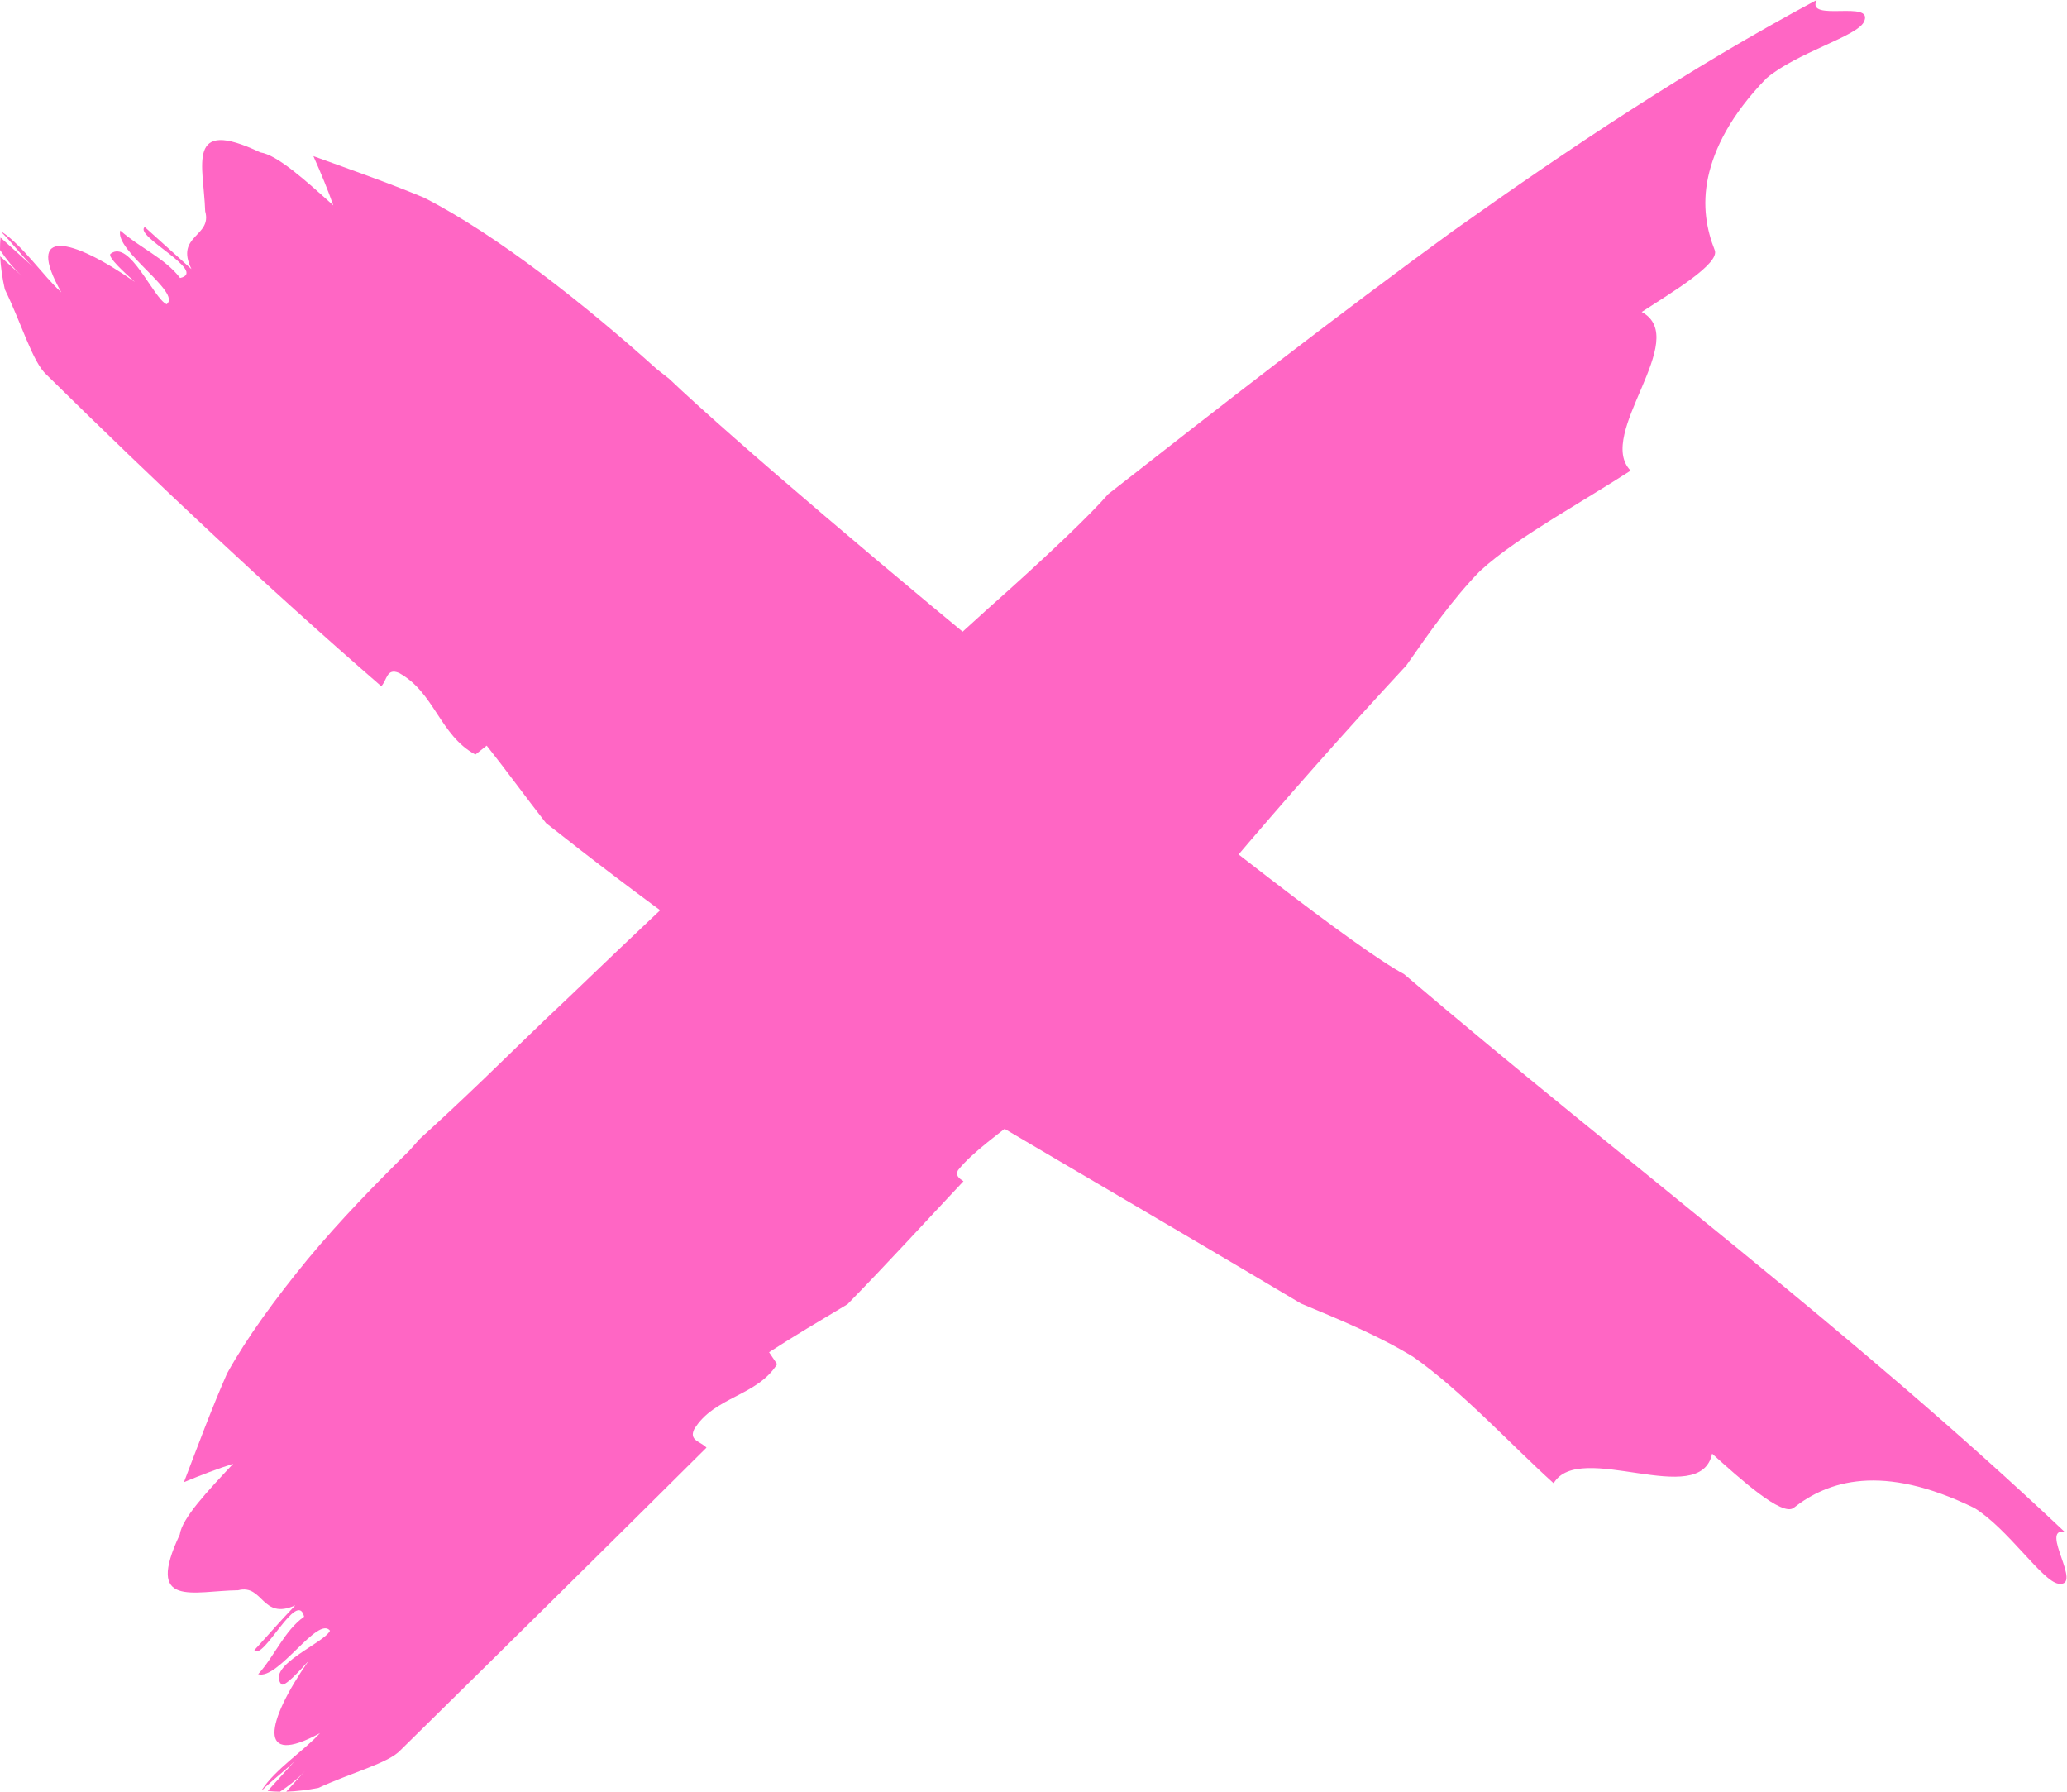 <?xml version="1.0" encoding="UTF-8" standalone="no"?><svg xmlns="http://www.w3.org/2000/svg" xmlns:xlink="http://www.w3.org/1999/xlink" fill="#000000" height="165.1" preserveAspectRatio="xMidYMid meet" version="1" viewBox="0.0 0.0 190.5 165.1" width="190.5" zoomAndPan="magnify"><defs><clipPath id="a"><path d="M 0 12 L 190.461 12 L 190.461 146 L 0 146 Z M 0 12"/></clipPath><clipPath id="b"><path d="M 15 0 L 172 0 L 172 165.102 L 15 165.102 Z M 15 0"/></clipPath></defs><g><g clip-path="url(#a)" id="change1_2"><path d="M 35.141 63.234 C 35.684 62.637 35.637 61.535 36.762 62.004 C 40.043 63.785 40.527 67.754 43.812 69.531 C 44.156 69.262 44.508 68.984 44.855 68.707 C 46.652 70.965 48.426 73.426 50.32 75.84 C 54.668 79.281 59.066 82.617 63.535 85.836 C 63.734 85.379 63.969 85 64.496 85.223 C 66.465 86.434 68.574 88.828 70.984 91.055 C 71.402 91.309 71.82 91.566 72.23 91.816 C 72.699 91.84 73.066 91.555 73.297 91.379 C 74.395 92.371 75.32 93.32 76.16 94.215 C 90.082 102.668 104.484 110.938 119.906 120.117 C 123.535 121.625 127.168 123.133 130.273 125.047 C 134.672 128.125 139.316 133.188 143.188 136.676 C 145.566 132.645 156.703 139.145 157.793 133.949 C 160.375 136.273 164.25 139.766 165.301 138.945 C 168.445 136.484 173.406 134.777 181.961 138.953 C 185.066 140.867 188.227 145.711 189.707 145.93 C 192.047 146.273 187.93 140.801 190.266 141.141 C 170.738 122.695 149.953 107.266 129.391 89.754 C 121.059 85.359 73.215 45.898 61.664 34.898 L 60.523 34.004 C 54.062 28.188 45.793 21.621 39.051 18.199 C 35.781 16.844 32.312 15.629 28.883 14.387 C 29.602 15.996 30.23 17.527 30.719 18.926 C 28.133 16.598 25.547 14.27 23.992 14.043 C 17.074 10.754 18.773 15.227 18.91 19.465 C 19.582 21.836 16.109 21.652 17.645 24.797 C 15.926 23.246 15.066 22.473 13.34 20.918 C 12.293 21.742 19.207 25.027 16.598 25.617 C 15.223 23.797 12.805 22.785 11.086 21.238 C 10.547 23.109 16.762 26.938 15.363 28.035 C 14.152 27.535 11.945 22.016 10.195 23.383 C 9.848 23.656 11.57 25.207 12.43 25.98 C 6.566 21.875 2.23 20.914 5.652 26.934 C 3.973 25.422 2.137 22.652 0.121 21.332 C 0.117 21.344 0.117 21.359 0.113 21.371 C 0.977 22.199 2.25 23.871 3.07 24.609 C 2.062 23.703 1.055 22.793 0.047 21.887 C 0.012 22.258 0 22.645 0 23.035 C 0.598 23.898 1.234 24.719 2.02 25.43 C 1.352 24.828 0.684 24.223 0.012 23.621 C 0.066 24.598 0.211 25.621 0.445 26.66 C 1.984 29.805 2.996 33.363 4.285 34.527 C 14.301 44.391 24.559 54.059 35.141 63.234" fill="#ff66c4"/></g><g clip-path="url(#b)" id="change1_1"><path d="M 65.113 133.391 C 64.551 132.805 63.484 132.746 63.977 131.699 C 65.82 128.676 69.742 128.68 71.621 125.703 C 71.375 125.34 71.129 124.969 70.879 124.602 C 73.164 123.117 75.621 121.668 78.109 120.176 C 81.75 116.457 85.25 112.617 88.797 108.844 C 88.375 108.582 88.031 108.301 88.293 107.828 C 89.648 106.121 92.145 104.434 94.531 102.473 C 94.824 102.113 95.113 101.758 95.402 101.406 C 95.477 100.965 95.242 100.562 95.098 100.312 C 96.18 99.426 97.195 98.699 98.152 98.047 C 107.859 86.105 117.914 73.91 129.613 61.316 C 131.766 58.23 133.938 55.129 136.398 52.621 C 138.301 50.871 140.762 49.285 143.223 47.738 C 145.695 46.203 148.184 44.723 150.281 43.367 C 147 40.02 155.926 31.25 151.305 28.746 C 154.148 26.895 158.527 24.289 158.031 23.047 C 157.297 21.191 156.863 18.965 157.422 16.328 C 157.988 13.707 159.5 10.598 162.797 7.215 C 165.566 4.859 171.113 3.367 171.777 2.027 C 172.824 -0.09 166.387 2.113 167.43 -0.004 C 155.578 6.34 144.605 13.68 133.852 21.324 C 123.184 29.094 112.758 37.207 102.133 45.531 C 100.605 47.309 96.562 51.207 91.066 56.074 C 88.348 58.539 85.305 61.301 82.082 64.227 C 78.824 67.109 75.5 70.285 72.055 73.398 C 65.23 79.699 58.324 86.215 52.441 91.875 C 49.461 94.664 46.801 97.305 44.469 99.539 C 42.145 101.773 40.16 103.605 38.688 104.941 L 37.73 106.02 C 34.645 109.059 31.293 112.492 28.336 116.059 C 25.395 119.648 22.742 123.266 20.93 126.551 C 19.508 129.785 18.238 133.211 16.953 136.574 C 18.566 135.902 20.102 135.32 21.492 134.879 C 19.152 137.379 16.789 139.863 16.566 141.406 C 13.344 148.242 17.781 146.586 21.945 146.535 C 24.281 145.93 24.105 149.328 27.215 147.926 C 25.672 149.543 24.957 150.402 23.441 152.055 C 24.254 153.094 27.414 146.383 28.027 148.973 C 26.219 150.25 25.293 152.629 23.793 154.273 C 25.633 154.832 29.301 148.836 30.414 150.262 C 29.902 151.395 24.547 153.449 25.914 155.188 C 26.188 155.535 27.68 153.887 28.422 153.062 C 24.492 158.715 23.664 162.887 29.488 159.703 C 28.047 161.297 25.371 163.02 24.125 164.945 C 24.137 164.953 24.148 164.953 24.164 164.957 C 24.953 164.137 26.566 162.938 27.27 162.156 C 26.406 163.113 25.539 164.074 24.672 165.031 C 25.039 165.074 25.418 165.09 25.805 165.098 C 26.637 164.535 27.426 163.938 28.102 163.195 C 27.527 163.828 26.953 164.465 26.379 165.098 C 27.336 165.066 28.34 164.945 29.352 164.746 C 32.395 163.332 35.832 162.465 36.93 161.254 C 46.371 151.965 55.785 142.668 65.113 133.391" fill="#ff66c4"/></g></g></svg>
